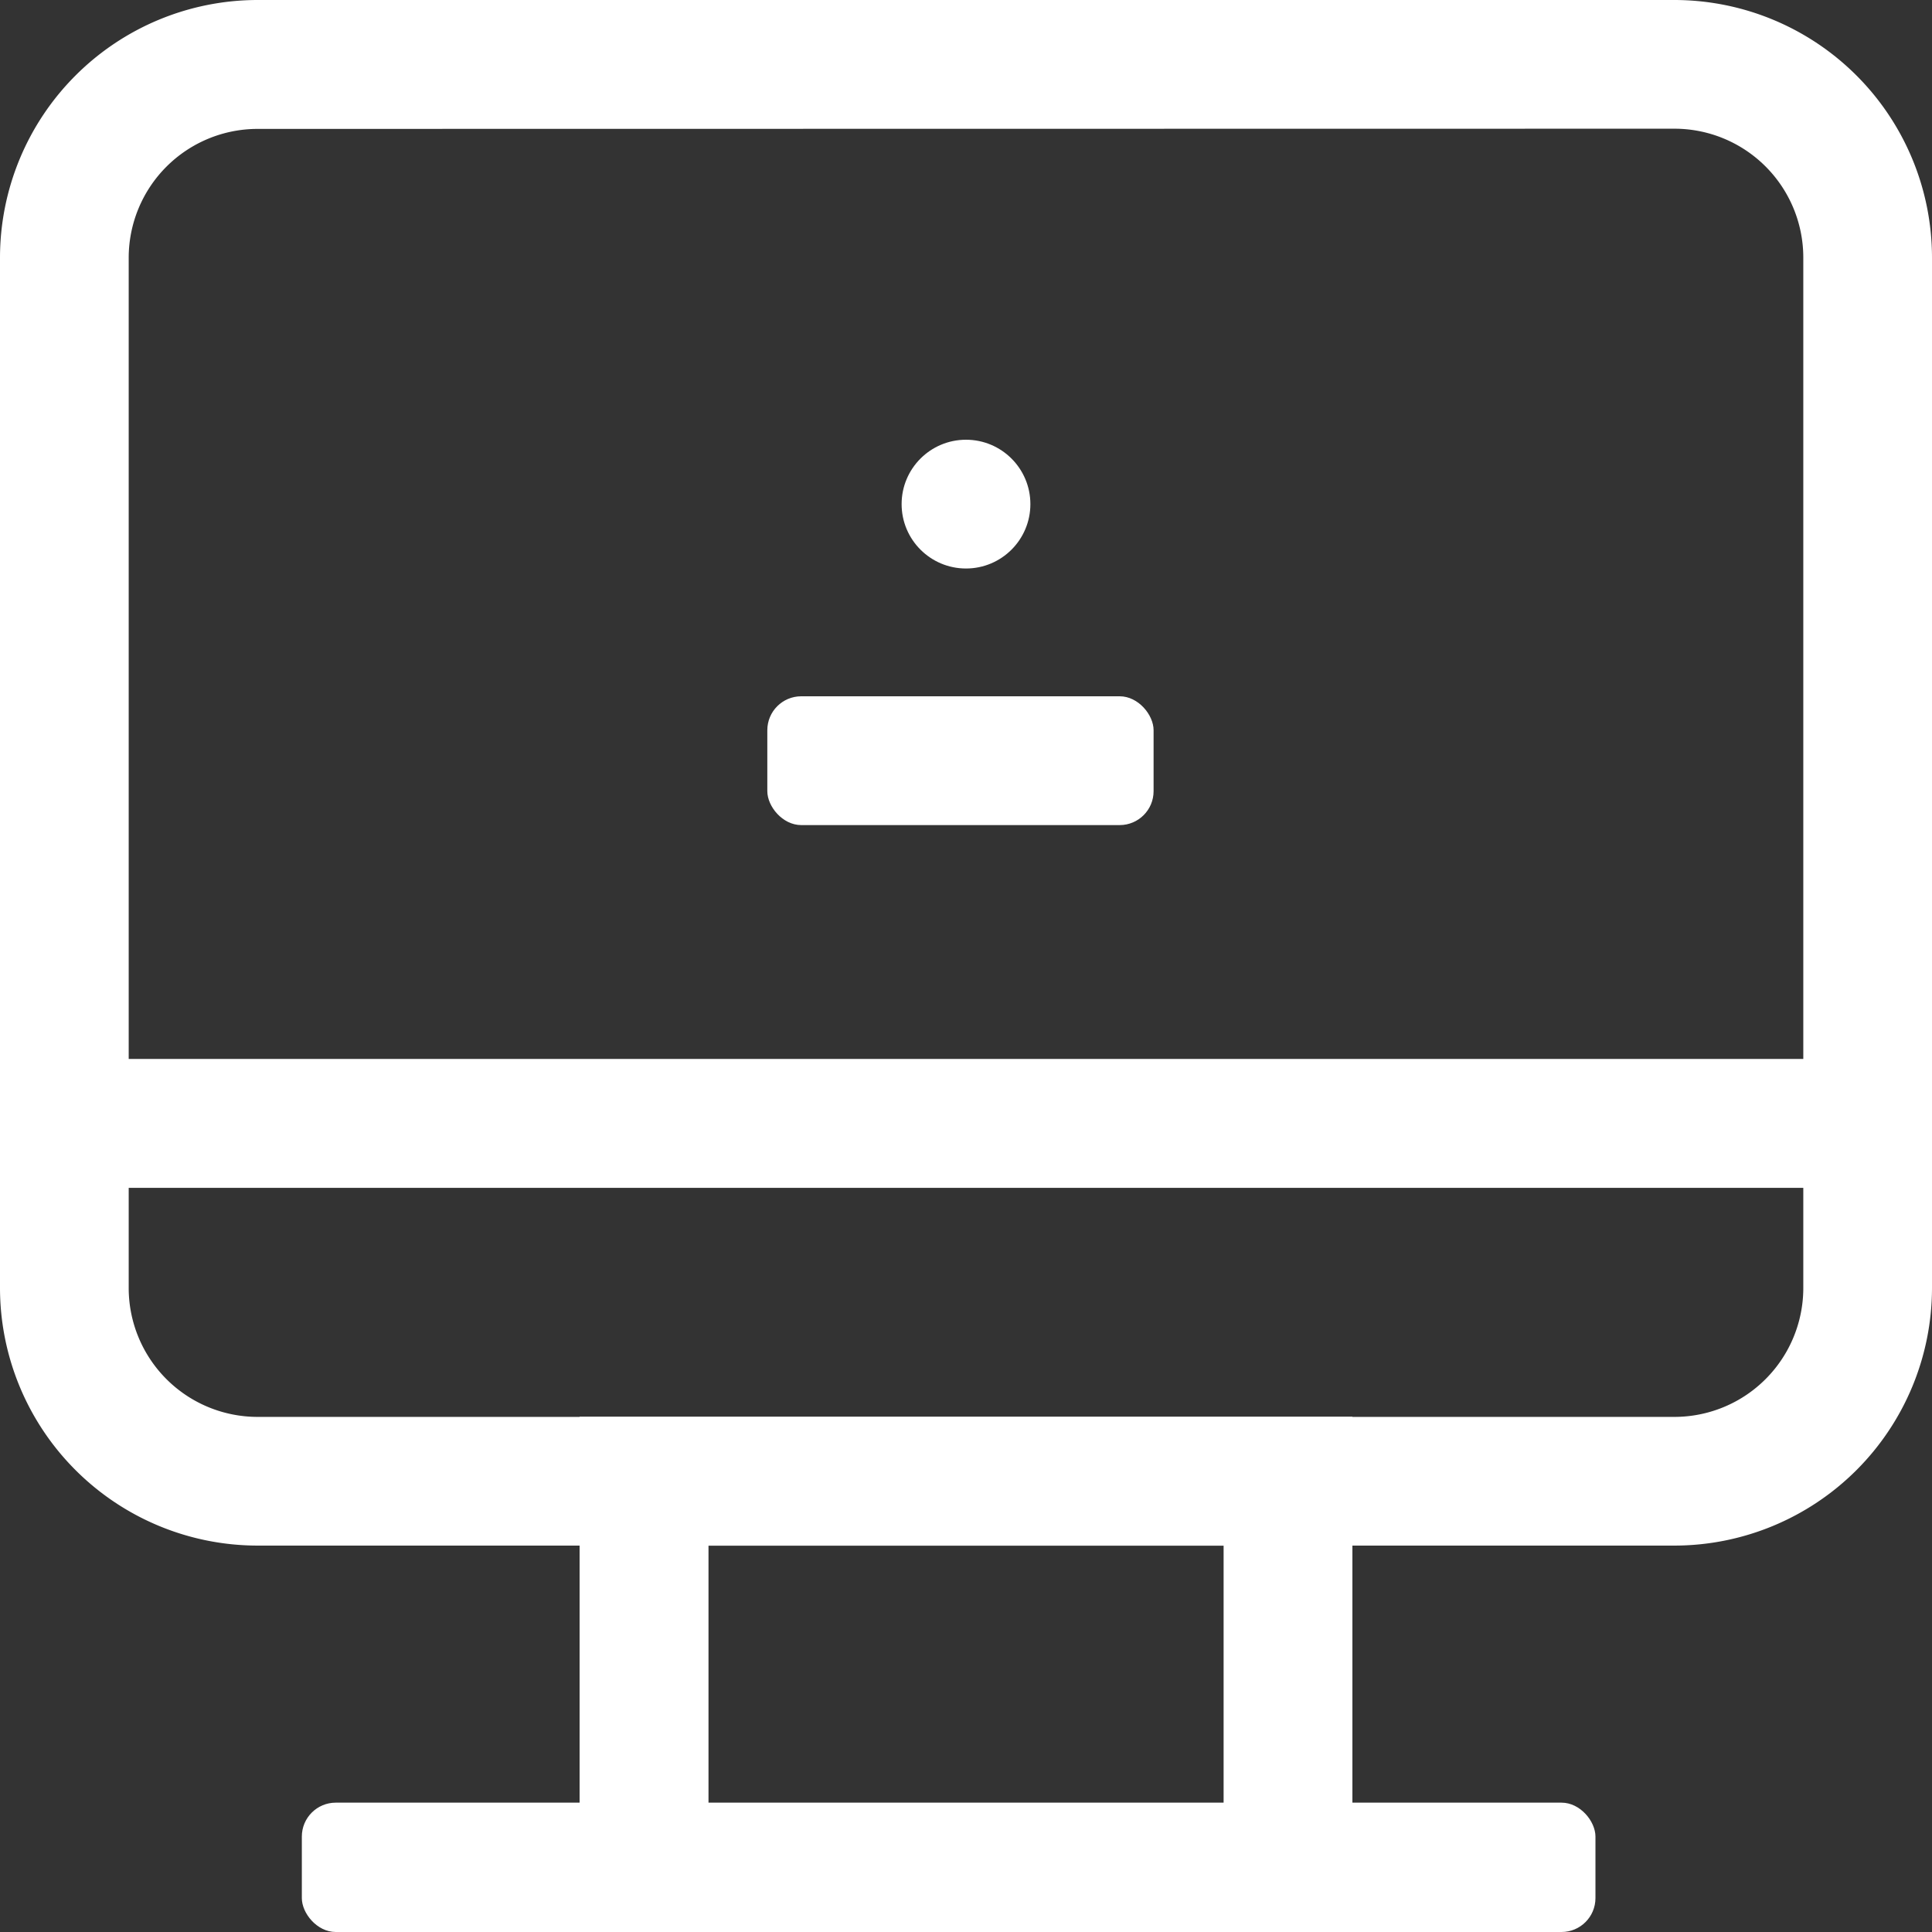 <svg xmlns="http://www.w3.org/2000/svg" id="computer_10687549" width="56.954" height="56.954" viewBox="0 0 56.954 56.954"><rect x="0" y="0" width="56.954" height="56.954" fill="#333333" stroke="none"/><circle id="Ellipse_13" data-name="Ellipse 13" cx="1.898" cy="1.898" r="1.898" transform="translate(26.579 12.963)" fill="#fff"></circle><rect id="Rectangle_325" data-name="Rectangle 325" width="11.387" height="3.797" rx="1" transform="translate(22.62 20.526)" fill="#fff"></rect><path id="Path_406" data-name="Path 406" d="M50.36,46.563H8.594A7.6,7.6,0,0,1,1,38.969V8.594A7.6,7.6,0,0,1,8.594,1H50.36a7.6,7.6,0,0,1,7.594,7.594V38.969A7.6,7.6,0,0,1,50.36,46.563ZM8.594,4.8a3.8,3.8,0,0,0-3.8,3.8V38.969a3.8,3.8,0,0,0,3.8,3.8H50.36a3.8,3.8,0,0,0,3.8-3.8V8.594a3.8,3.8,0,0,0-3.8-3.8Z" transform="translate(-1 -1)" fill="#fff"></path><path id="Path_407" data-name="Path 407" d="M32.782,38.188H10V23H32.782ZM13.8,34.391H28.985V26.8H13.8Z" transform="translate(7.086 18.766)" fill="#fff"></path><path id="Path_408" data-name="Path 408" d="M2,17.443H55.157v3.8H2Z" transform="translate(-0.102 13.774)" fill="#fff"></path><rect id="Rectangle_326" data-name="Rectangle 326" width="38.135" height="3.813" rx="1" transform="translate(8.898 53.141)" fill="#fff"></rect></svg>